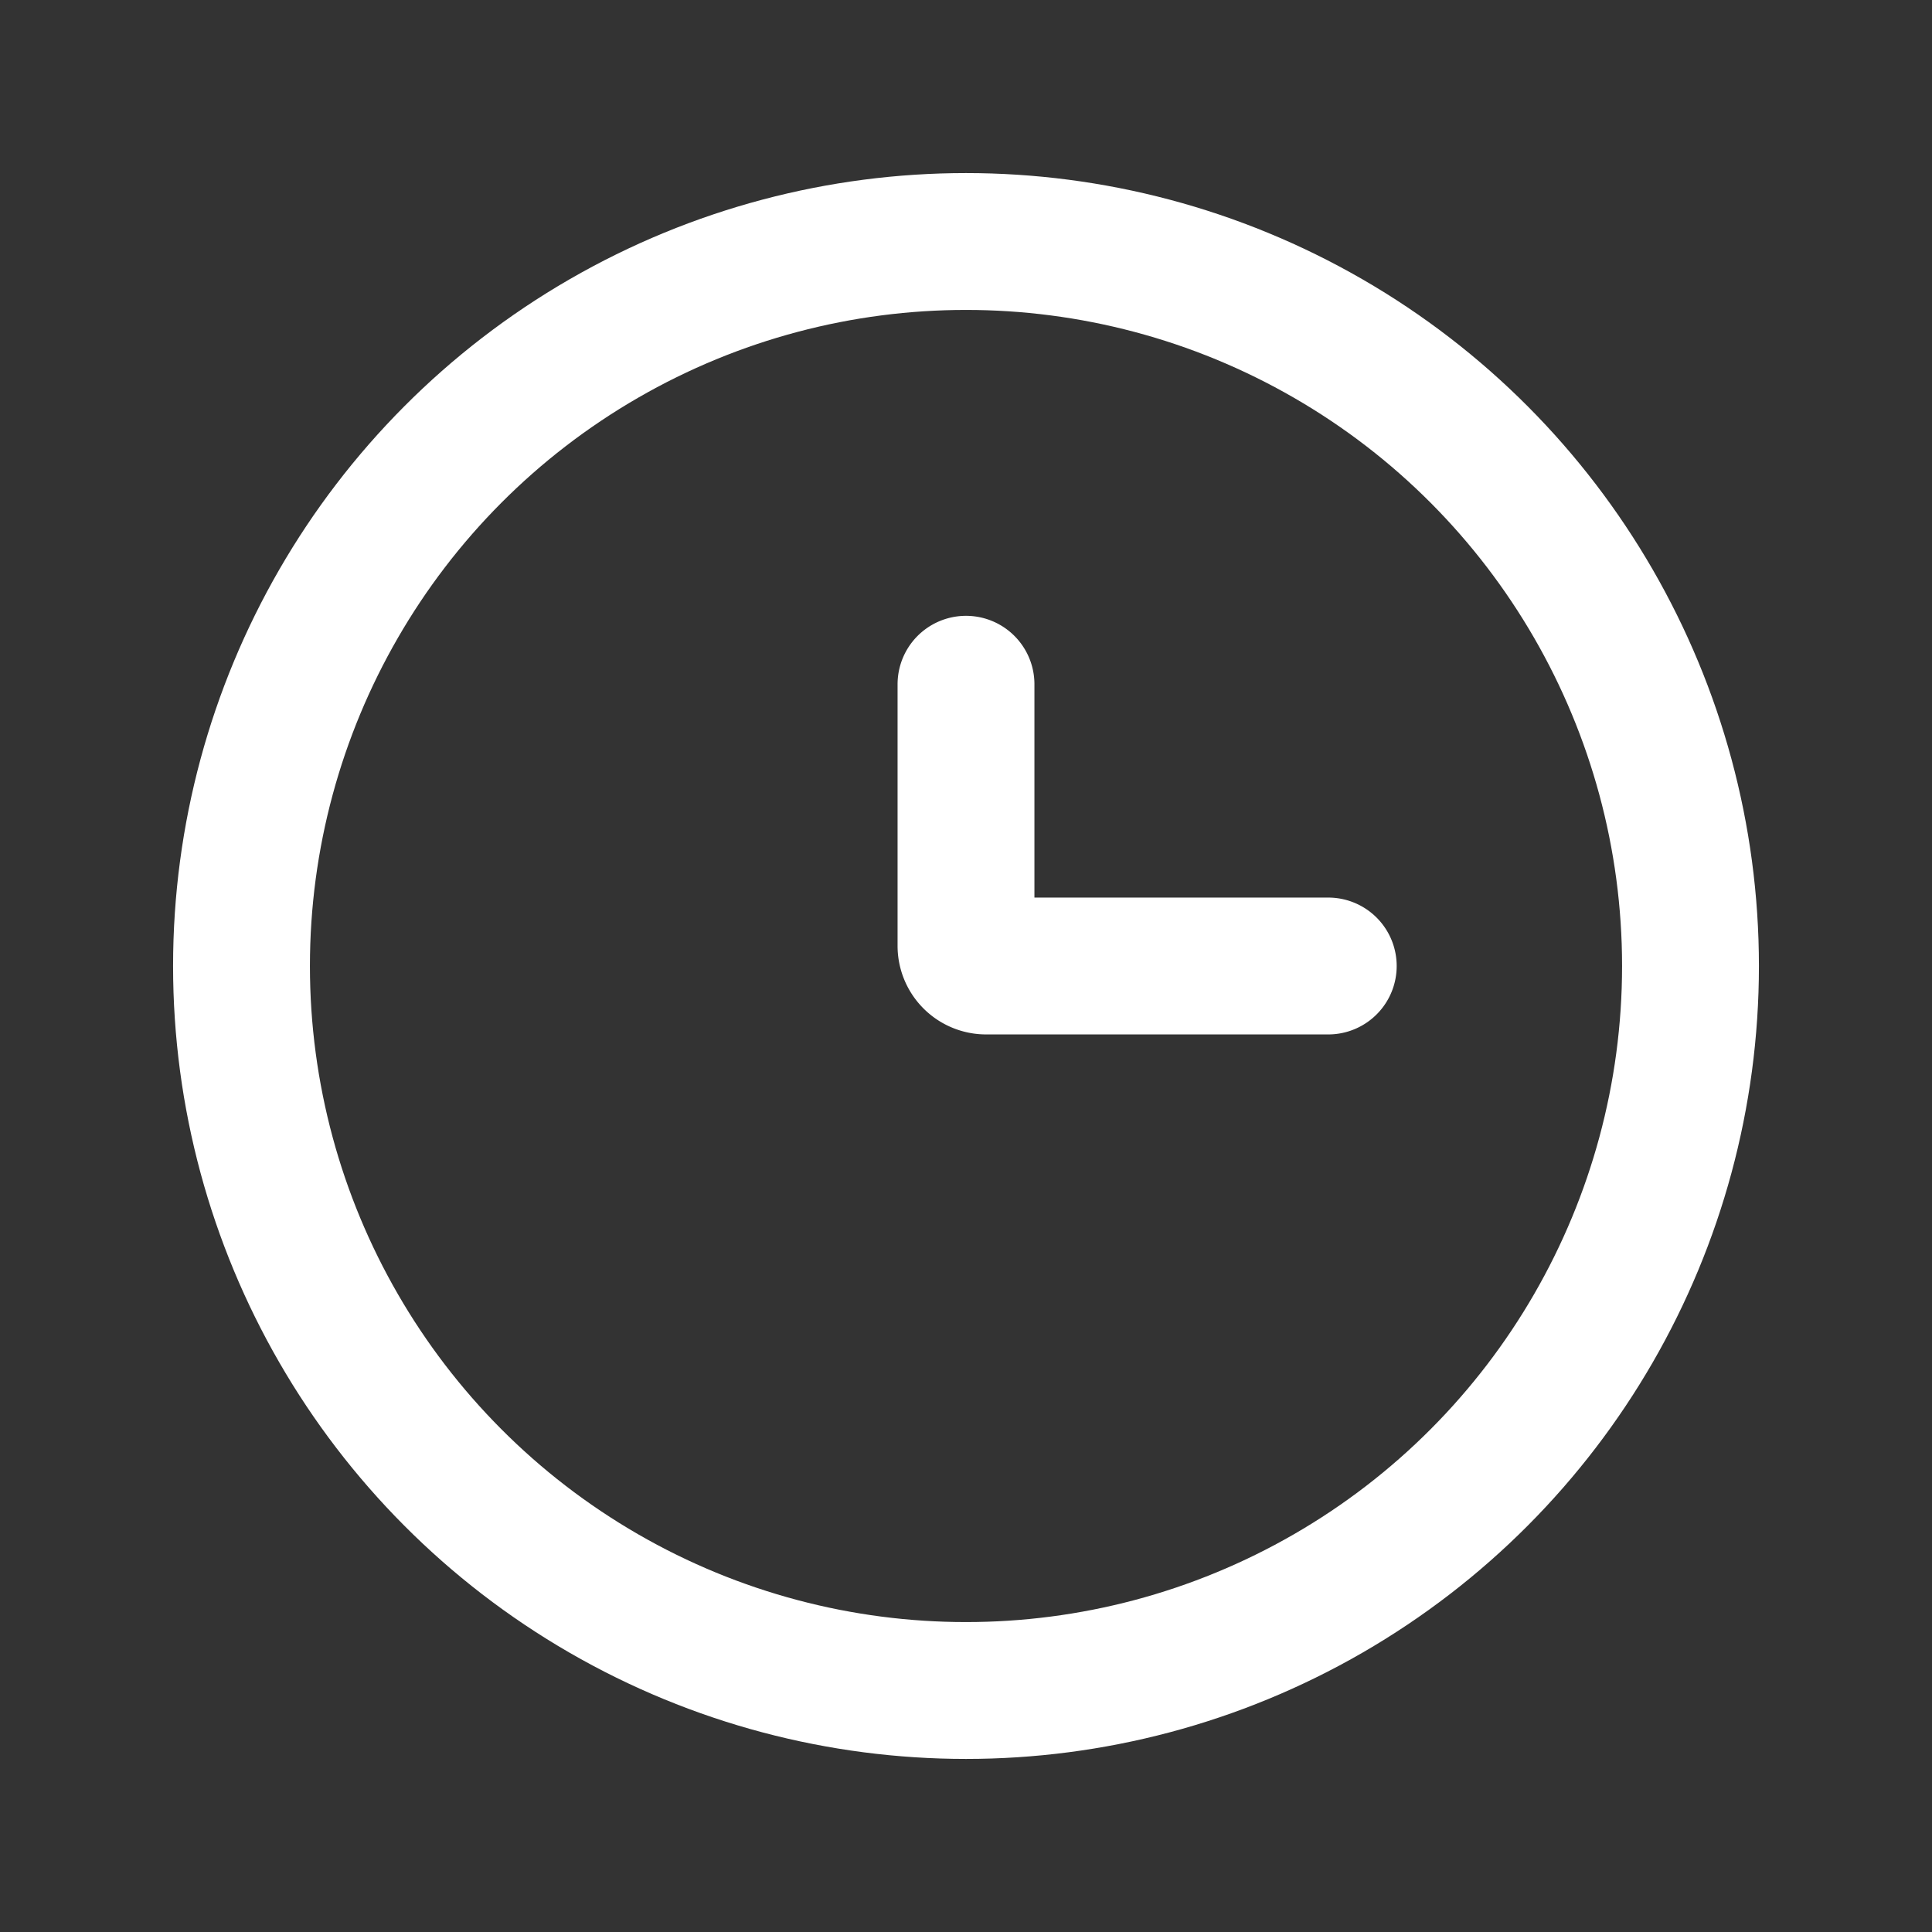 <svg xmlns="http://www.w3.org/2000/svg" width="1em" height="1em" viewBox="0 0 24 24"><rect x="0" y="0" width="24" height="24" fill="#333333" stroke="none"/><g fill="none" stroke="white" stroke-width="1.7"><circle cx="12" cy="12" r="9"></circle><path stroke-linecap="round" d="M16.5 12h-4.25a.25.25 0 0 1-.25-.25V8.5"></path></g></svg>